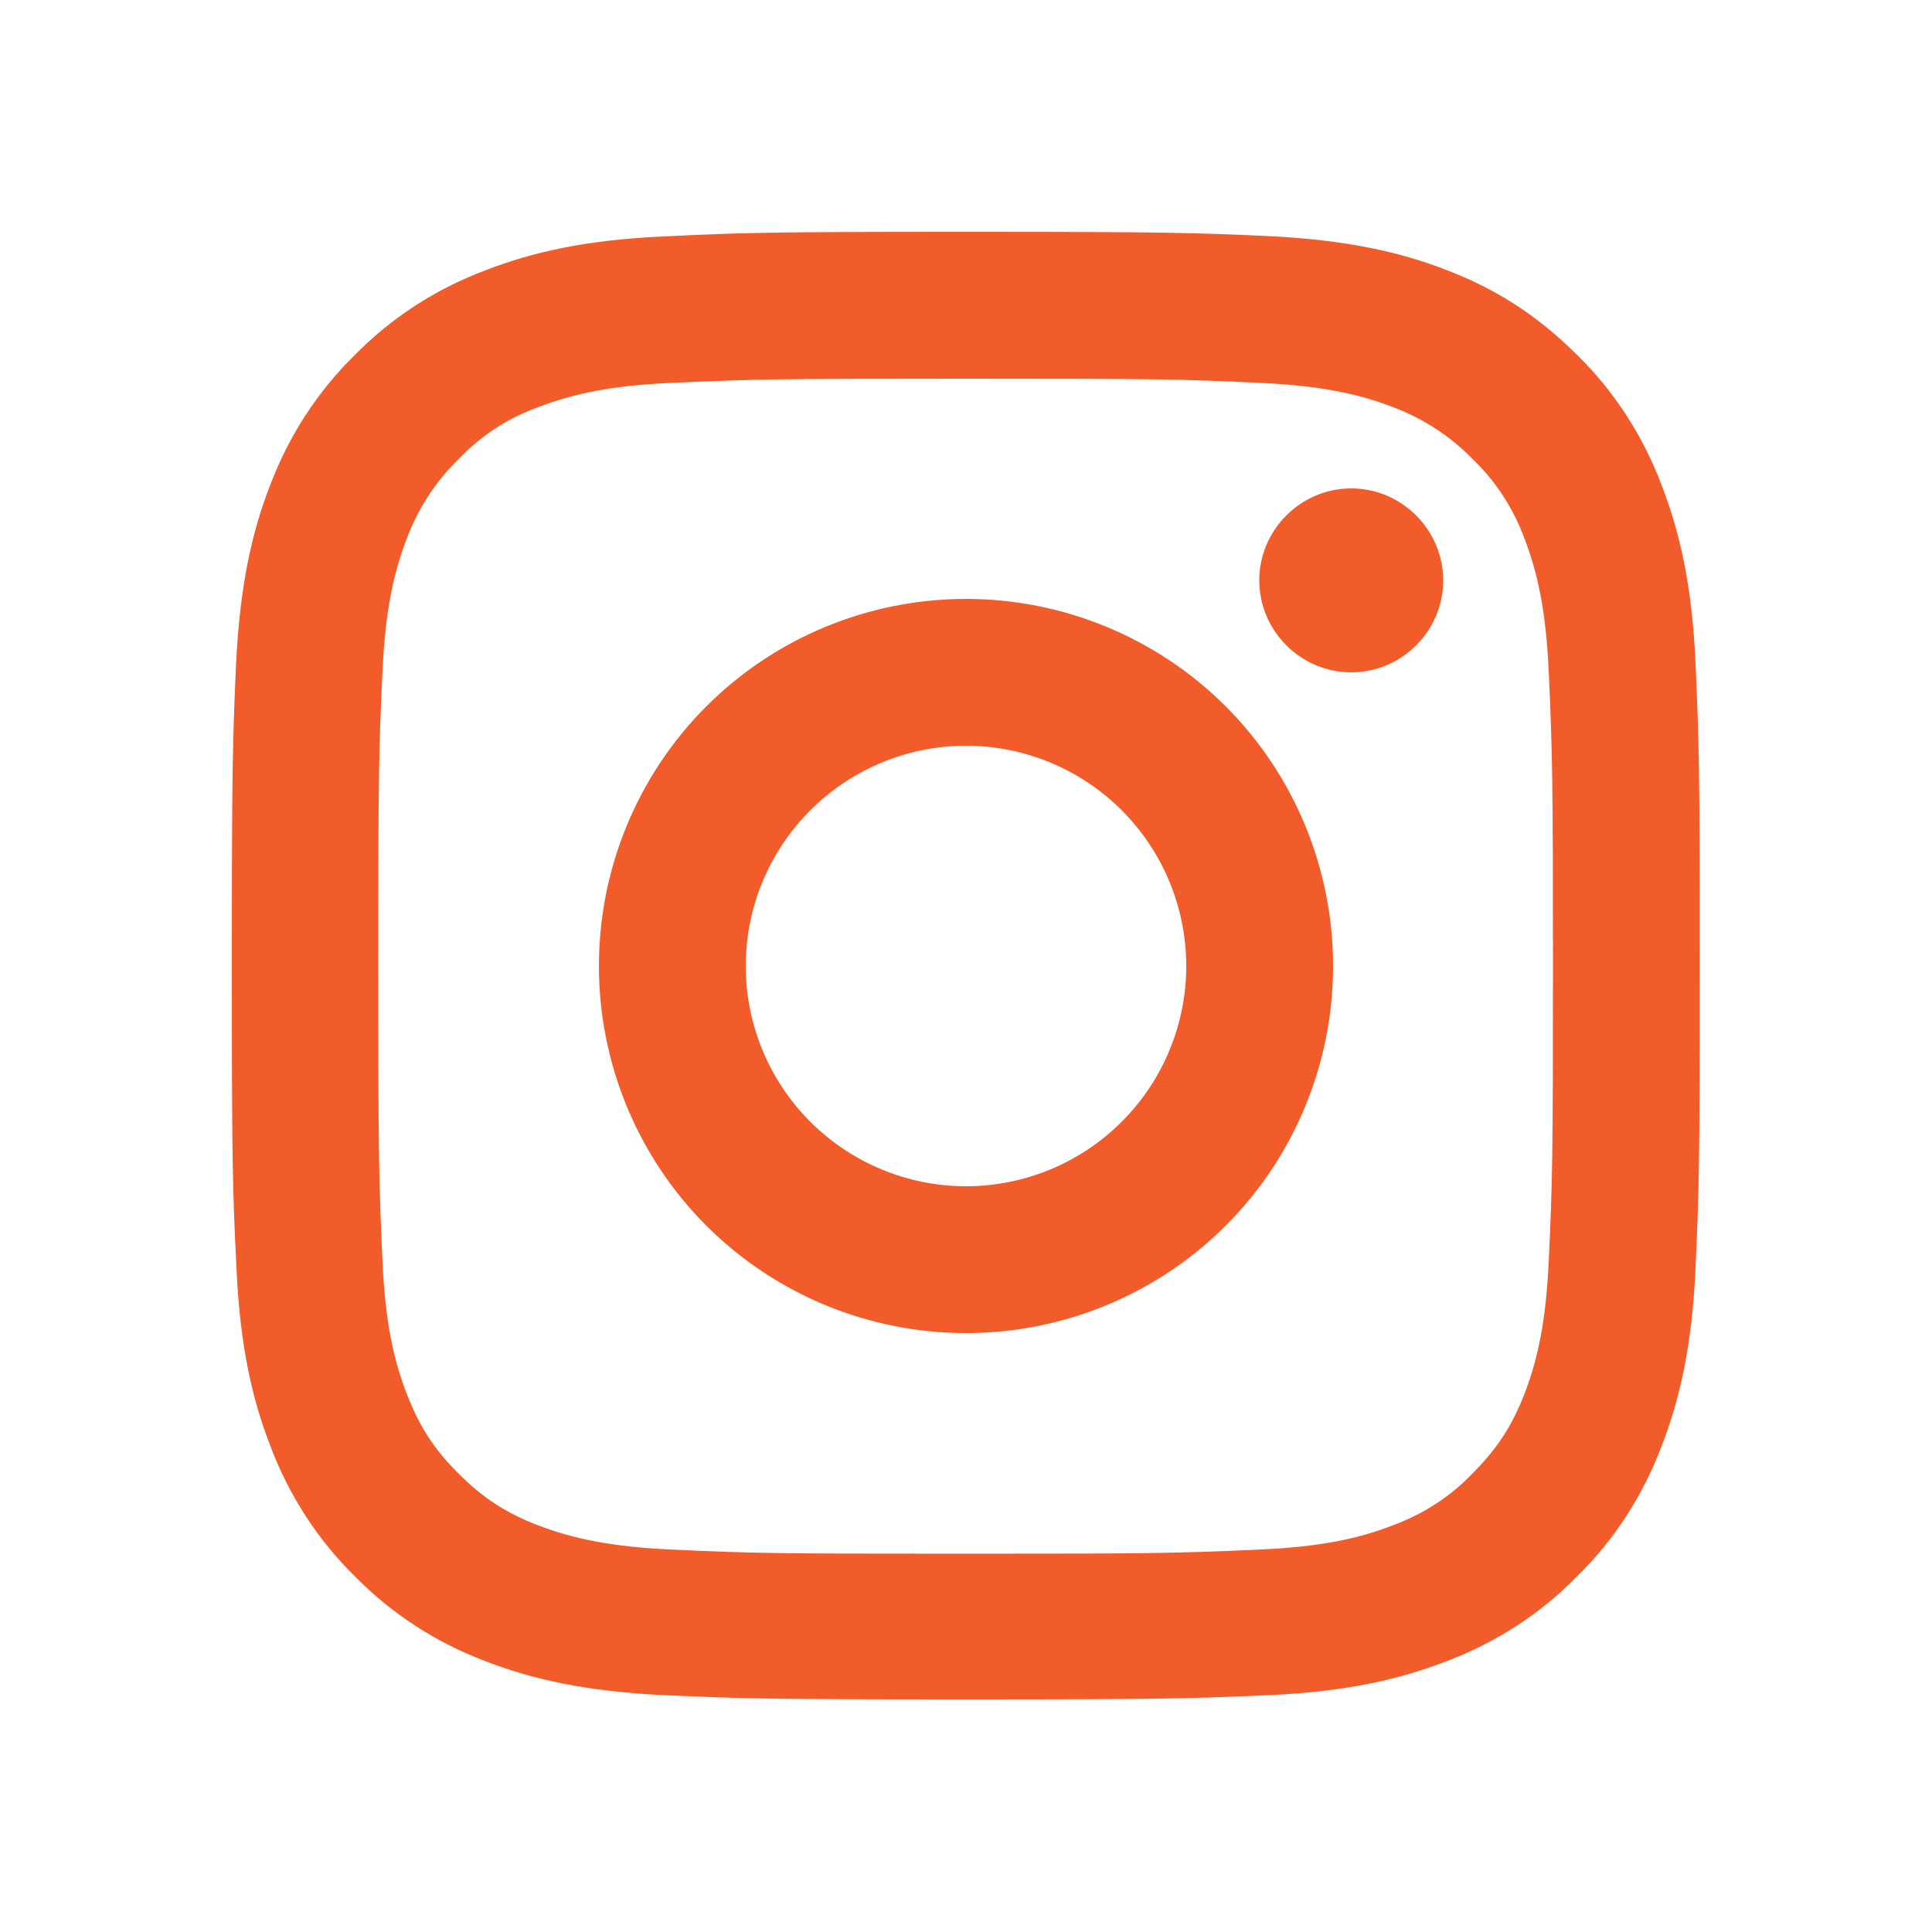 <?xml version="1.0" encoding="utf-8"?>
<!-- Generator: Adobe Illustrator 27.6.1, SVG Export Plug-In . SVG Version: 6.00 Build 0)  -->
<svg version="1.1" id="Layer_1" xmlns="http://www.w3.org/2000/svg" xmlns:xlink="http://www.w3.org/1999/xlink" x="0px" y="0px"
	 viewBox="0 0 500 500" style="enable-background:new 0 0 500 500;" xml:space="preserve">
<style type="text/css">
	.st0{display:none;fill:none;}
	.st1{fill:#F15C2A;}
</style>
<g>
	<path class="st0" d="M0,500"/>
</g>
<path class="st1" d="M250,193c-15.1,0-29.6,6-40.3,16.7S193,234.9,193,250s6,29.6,16.7,40.3C220.4,301,234.9,307,250,307
	s29.6-6,40.3-16.7C301,279.6,307,265.1,307,250s-6-29.6-16.7-40.3C279.6,199,265.1,193,250,193z M250,155c25.2,0,49.4,10,67.2,27.8
	c17.8,17.8,27.8,42,27.8,67.2s-10,49.4-27.8,67.2C299.4,335,275.2,345,250,345s-49.4-10-67.2-27.8C165,299.4,155,275.2,155,250
	s10-49.4,27.8-67.2S224.8,155,250,155z M373.5,150.2c0,6.3-2.5,12.3-7,16.8s-10.5,7-16.8,7s-12.3-2.5-16.8-7s-7-10.5-7-16.8
	s2.5-12.3,7-16.8s10.5-7,16.8-7s12.3,2.5,16.8,7S373.5,144,373.5,150.2z M250,98c-47,0-54.7,0.1-76.6,1.1
	c-14.9,0.7-24.9,2.7-34.2,6.3c-7.8,2.8-14.8,7.4-20.5,13.4c-5.9,5.7-10.5,12.8-13.4,20.5c-3.6,9.3-5.6,19.3-6.3,34.2
	c-1,21-1.1,28.3-1.1,76.6c0,47,0.1,54.7,1.1,76.6c0.7,14.9,2.7,24.9,6.3,34.1c3.2,8.3,7,14.2,13.3,20.5c6.4,6.4,12.3,10.2,20.5,13.4
	c9.4,3.6,19.4,5.6,34.2,6.3c21,1,28.3,1.1,76.6,1.1c47,0,54.7-0.1,76.6-1.1c14.9-0.7,24.9-2.7,34.1-6.3c7.8-2.9,14.8-7.4,20.5-13.4
	c6.4-6.4,10.2-12.3,13.4-20.5c3.6-9.3,5.6-19.3,6.3-34.2c1-21,1.1-28.3,1.1-76.5c0-47-0.1-54.7-1.1-76.6
	c-0.7-14.9-2.7-24.9-6.3-34.2c-2.9-7.8-7.4-14.8-13.4-20.5c-5.7-5.9-12.8-10.5-20.5-13.4c-9.3-3.6-19.3-5.6-34.2-6.3
	C305.6,98.1,298.3,98,250,98z M250,60c51.6,0,58.1,0.2,78.3,1.1c20.2,1,34,4.1,46.1,8.8c12.5,4.8,23.1,11.4,33.7,21.9
	c9.7,9.5,17.1,21,21.9,33.7c4.7,12.1,7.9,25.9,8.8,46.1c0.9,20.3,1.1,26.7,1.1,78.3s-0.2,58.1-1.1,78.3s-4.1,34-8.8,46.1
	c-4.8,12.7-12.2,24.2-21.9,33.7c-9.5,9.7-21,17.1-33.7,21.9c-12.1,4.7-25.9,7.9-46.1,8.8c-20.3,0.9-26.7,1.1-78.3,1.1
	s-58.1-0.2-78.3-1.1c-20.2-1-34-4.1-46.1-8.8c-12.7-4.8-24.2-12.2-33.7-21.9c-9.7-9.5-17.1-21-21.9-33.7
	c-4.7-12.1-7.9-25.9-8.8-46.1c-1-20.1-1.2-26.6-1.2-78.2s0.2-58.1,1.1-78.3c1-20.3,4.1-34,8.8-46.1c4.8-12.7,12.2-24.2,21.9-33.7
	c9.5-9.7,21-17.1,33.7-21.9c12.1-4.7,25.9-7.9,46.1-8.8C191.9,60.2,198.4,60,250,60z"/>
</svg>
